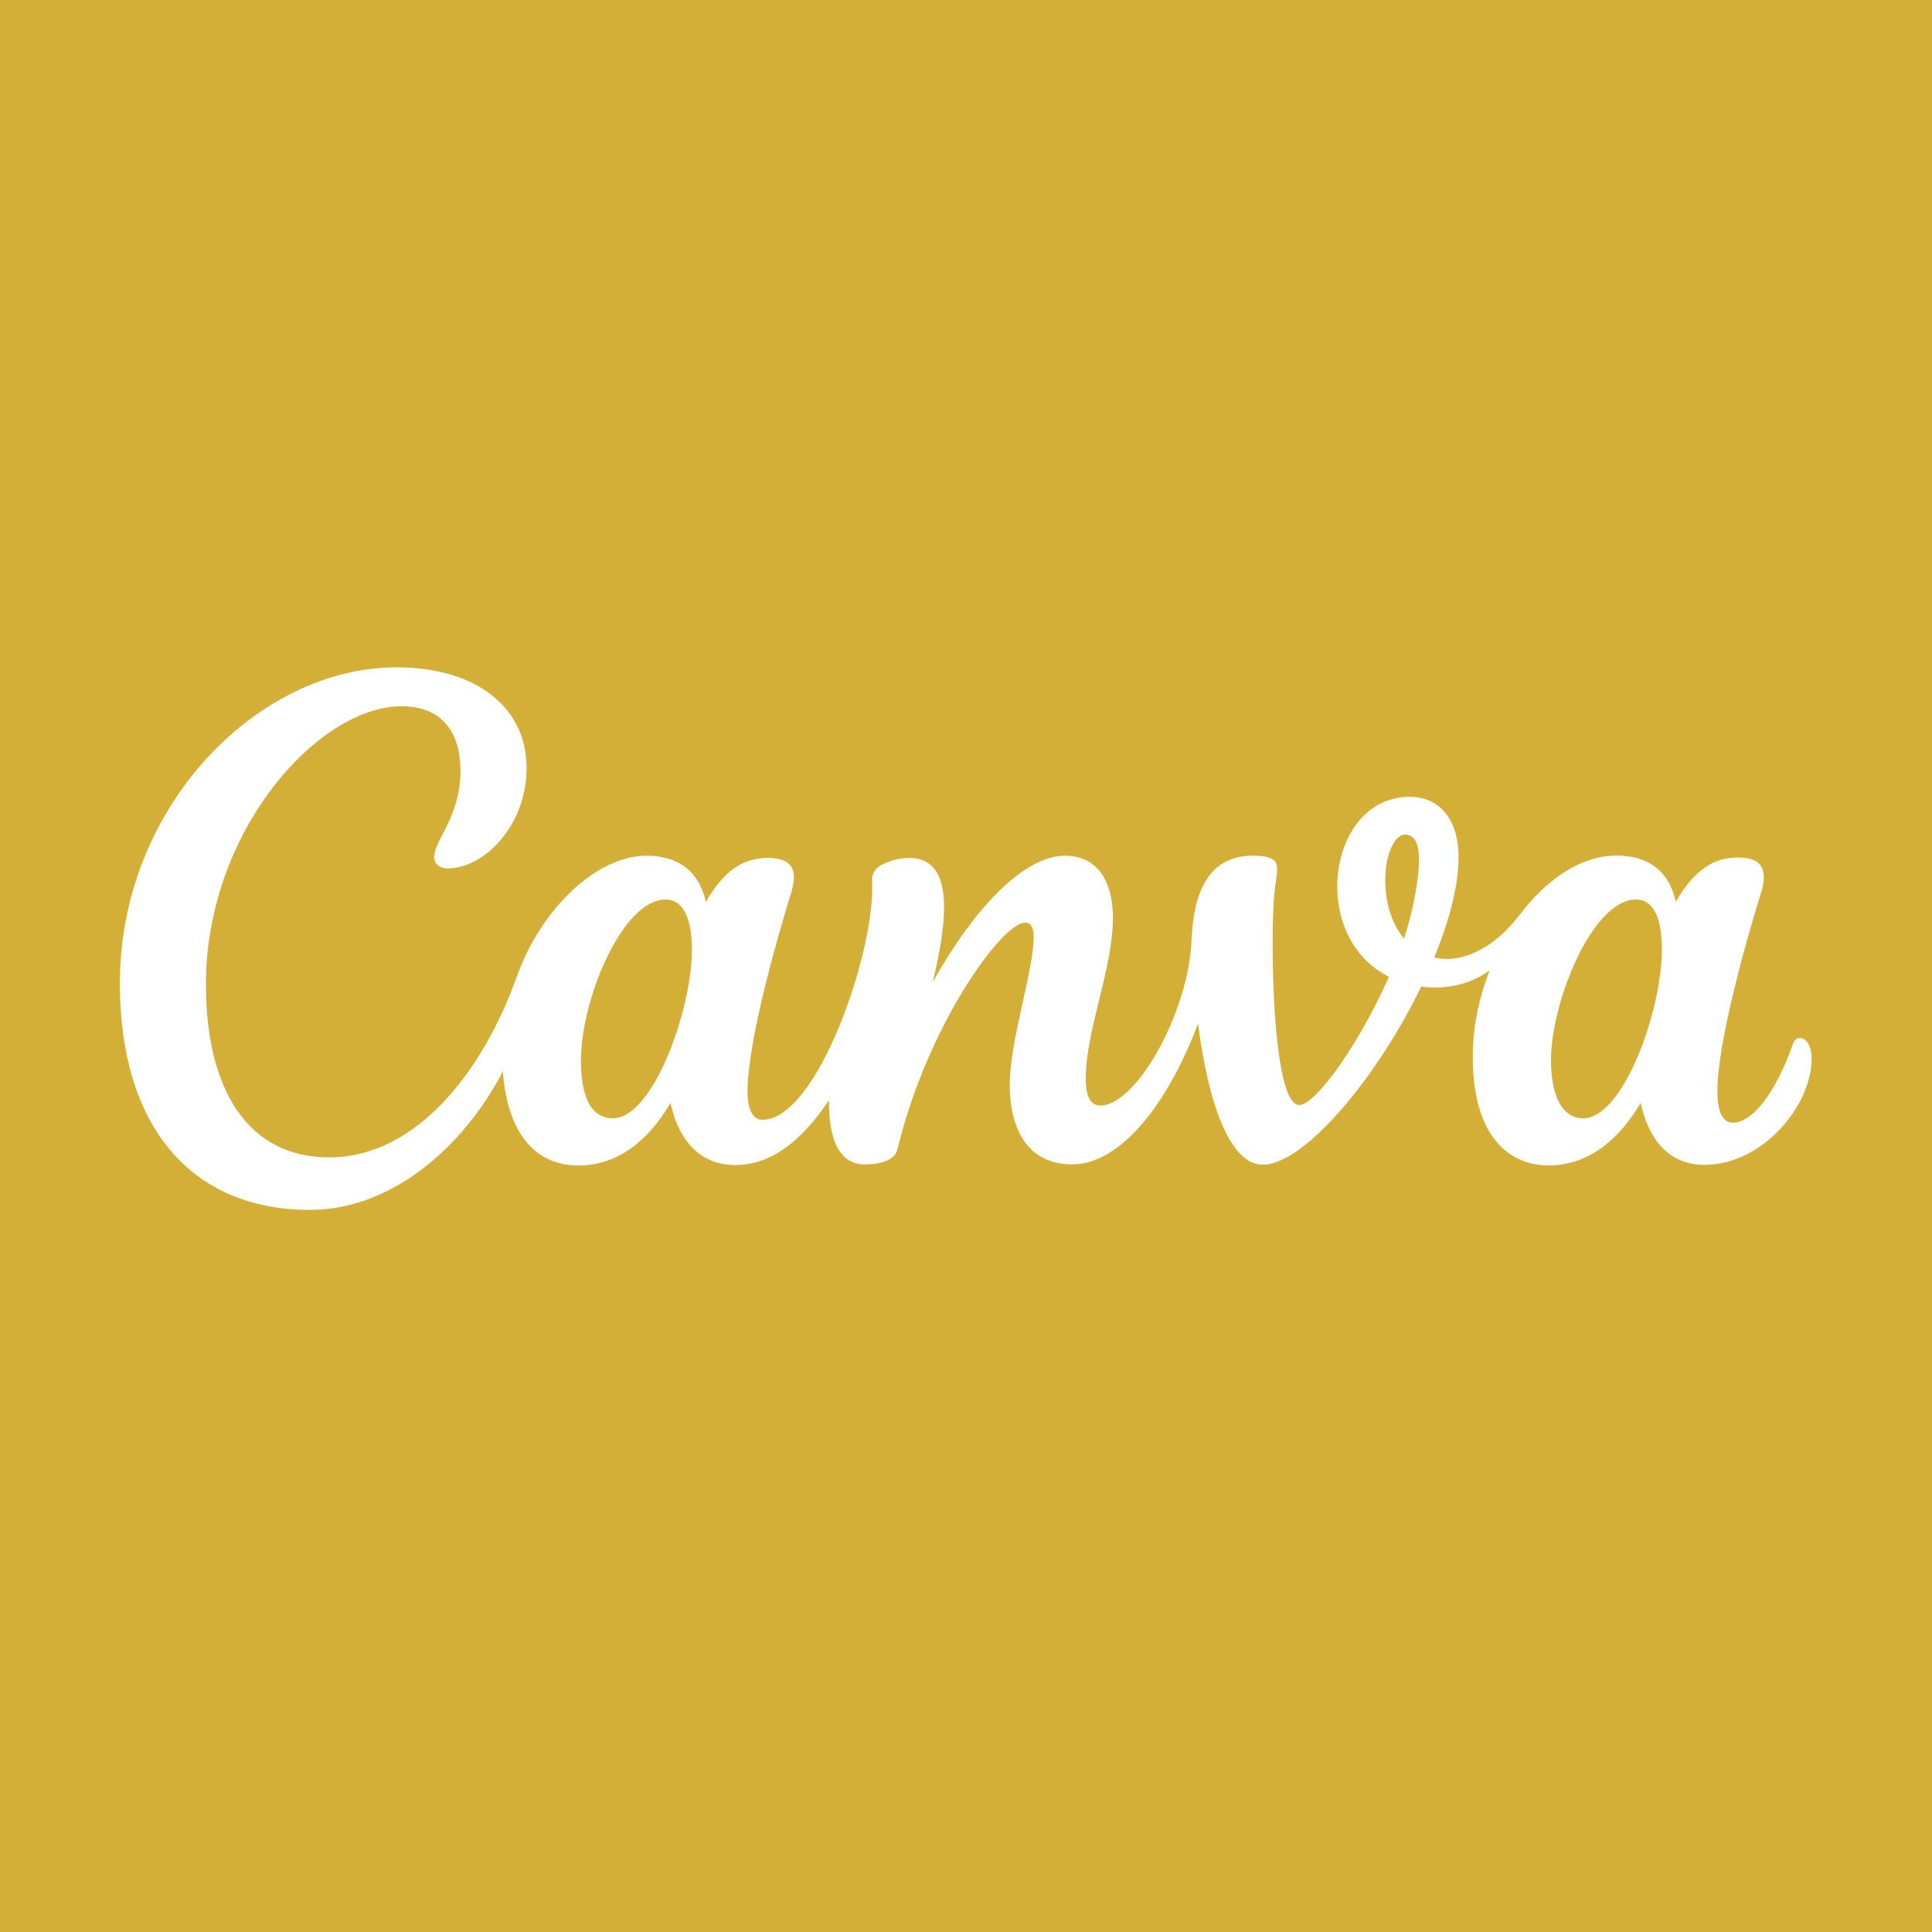 <?xml version="1.0" encoding="UTF-8"?><svg id="a" xmlns="http://www.w3.org/2000/svg" viewBox="0 0 509.5 509.5"><defs><style>.b{fill:#d4af37;}</style></defs><path class="b" d="M431.46,237.22c-11.58,0-22.44,27.08-22.44,42.41,0,8.23,2.39,15.28,8.48,15.28h0c10.62,0,20.77-28.42,20.77-44.55,0-7.27-1.78-13.14-6.8-13.14Z"/><path class="b" d="M175.55,237.22c-11.49,0-22.35,26.52-22.35,42.41,0,9.15,2.39,15.28,8.48,15.28,10.46,0,20.79-28.42,20.79-44.55,0-7.23-1.9-13.14-6.92-13.14Z"/><path class="b" d="M370.51,220.11c-2.83,0-5.2,5.47-5.2,11.93,0,5.24,1.32,11.13,4.95,15.46,1.63-4.75,3.95-14.23,3.95-20.72,0-3.88-.87-6.67-3.7-6.67Z"/><path class="b" d="M0,0v509.5h509.5V0H0ZM449.6,307.2c-9.64,0-14.88-6.87-16.93-16.35-6.22,10.51-14.34,16.49-24.36,16.49-9.21,0-19.92-6.29-19.92-28.71,0-7.79,1.65-15.57,4.46-22.69-6.6,4.66-13.47,4.82-18.05,4.24-11.67,24.16-30.92,46.98-41.76,46.98-8.83,0-14.48-16.62-17.09-37.21-8.34,22.04-20.86,37.12-33.17,37.12-11.11,0-16.49-8.37-16.49-21.01,0-11.71,6.31-30.05,6.31-38.99,0-2.03-.49-3.75-2.28-3.75-6.02,0-25.7,26.88-33.66,59.81-.76,3.12-5.02,3.95-8.59,3.95-7.56,0-9.55-8.21-9.44-16.93-7.52,11.11-15.41,17.09-24.85,17.09-8.23,0-14.57-5.38-16.95-16.37-6.2,10.51-14.32,16.49-24.36,16.49-11.29,0-18.69-8.52-19.85-24.83-10.22,19.68-29.16,36.54-50.84,36.54-31.79,0-50.17-22.46-50.17-59.72,0-46.82,36.54-83.36,72.86-83.36,21.97,0,34.4,11.2,34.4,26.5s-11.24,26.52-20.79,26.52c-2.39,0-3.59-1.43-3.59-2.88,0-4.73,6.94-10.51,6.94-22.93,0-10.26-5.02-16.95-15.53-16.95-21.97,0-51.6,32.97-51.6,73.33,0,27.95,11.22,45.64,32.48,45.64,23.42,0,40.82-23.36,49.46-47.54,6.45-18.11,21.13-32.01,34.26-32.01,8.01,0,13.74,3.7,15.66,12.18,5.47-9.61,11.13-11.6,16.35-11.6,4.75,0,6.85,1.74,6.85,5.13,0,1.2-.27,2.59-.76,4.19-3.84,12.38-11.47,39.42-11.47,52.22,0,4.64,1.29,7.52,3.95,7.52,14.61,0,30.03-45.37,28.89-63.09-.11-1.72.85-3.33,2.41-4.06,2.27-1.22,4.8-1.88,7.38-1.92,11.89,0,10.24,16.11,6.22,32.75,12.2-21.73,25.1-33.33,34.84-33.33,8.28,0,12.67,6.34,12.67,16.35,0,13.63-7.16,29.6-7.16,42.38,0,4.06.85,7.16,3.95,7.16,6.69,0,16.95-13.47,21.93-31.23,1.18-4.24,1.87-8.61,2.05-13.01.56-11.58,4.24-21.66,16.15-21.66,5.11,0,6.38,1.34,6.38,3.3,0,3.41-.94,3.99-1.14,15.28-.31,19.68,1.34,47.18,6.96,47.18,4.35,0,15.82-16.06,23.67-33.82-9.37-4.68-13.63-14.34-13.63-23.74,0-12.16,6.98-23.71,19.1-23.71,7.96,0,12.89,6.02,12.89,15.99,0,6.36-1.74,14.92-6.42,26.39,6.51,1.56,15.17-1.61,22.53-11.27,7.36-9.66,16.31-15.62,25.56-15.62,8.01,0,13.74,3.7,15.64,12.18,5.49-9.61,11.13-11.67,16.37-11.67,4.86,0,6.83,1.76,6.83,5.35,0,1.14-.29,2.48-.74,3.97-3.86,12.36-11.51,39.46-11.51,52.24,0,5.11,1.18,8.37,4.1,8.37,5.09,0,11.27-7.76,15.84-20.81.36-1.03,1.05-1.52,1.81-1.52h0c1.67,0,3.1,2.03,3.1,5.38,0,12.65-13.09,28.06-28.17,28.06Z"/></svg>